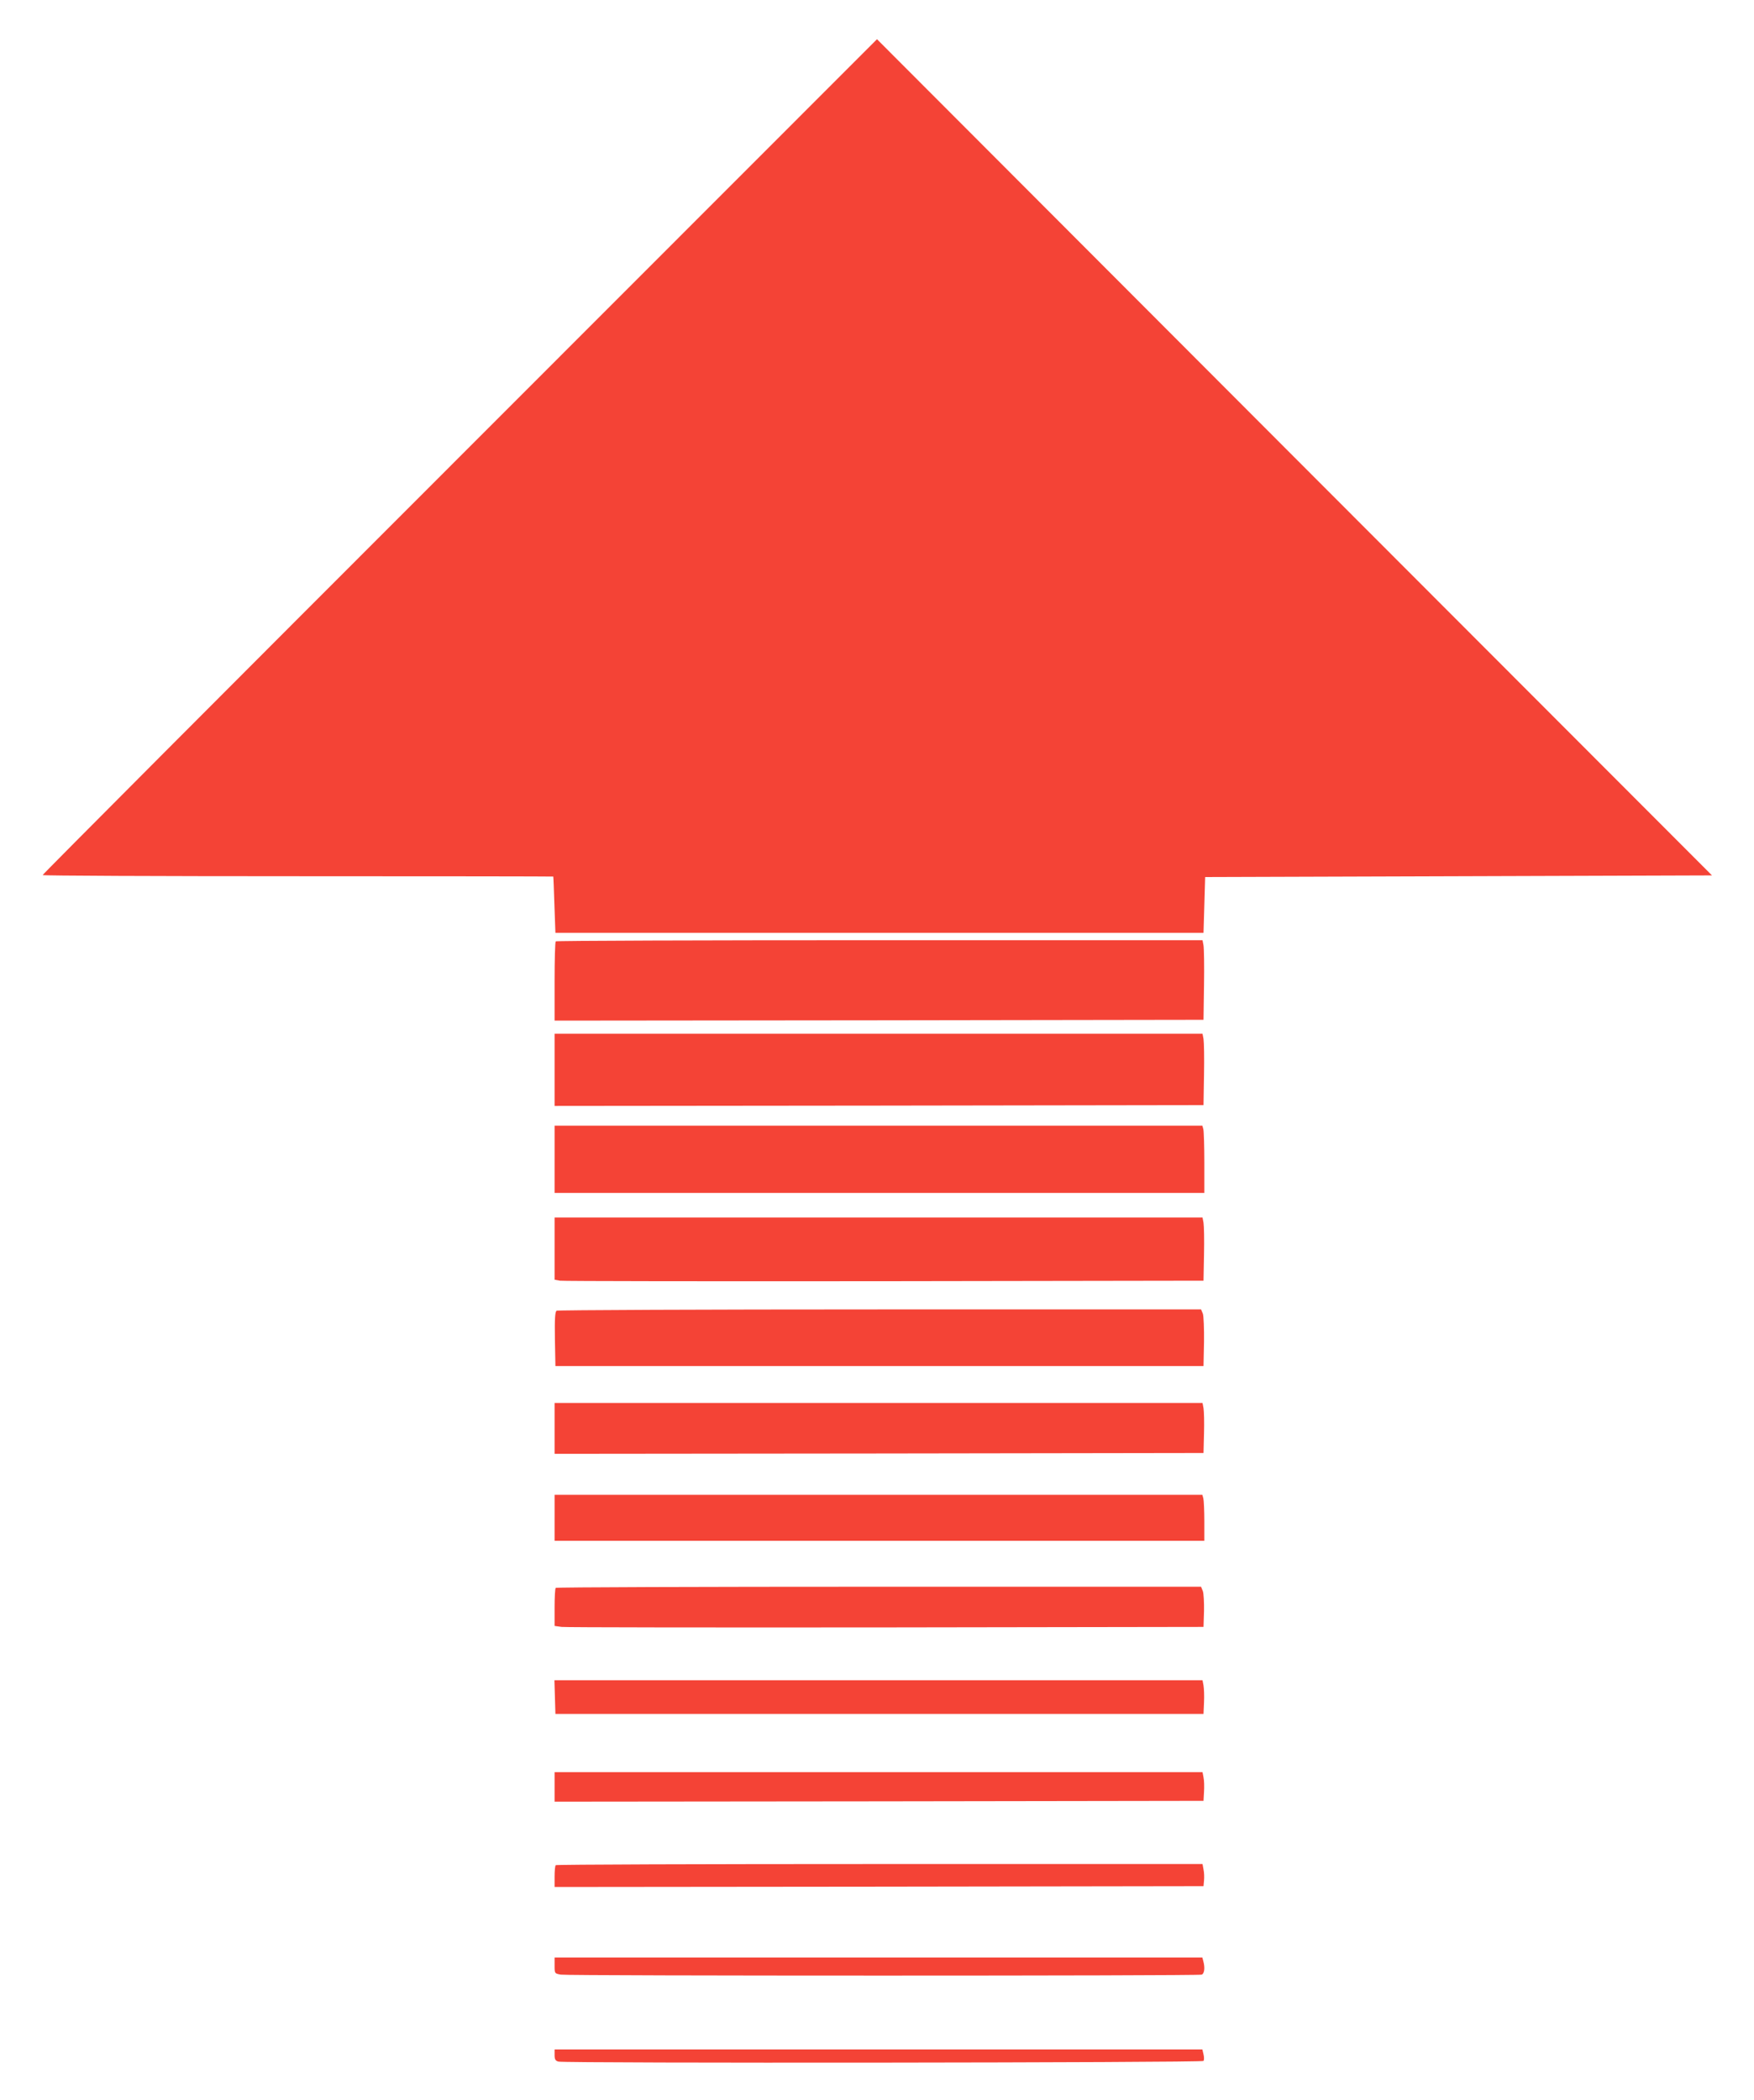 <?xml version="1.0" standalone="no"?>
<!DOCTYPE svg PUBLIC "-//W3C//DTD SVG 20010904//EN"
 "http://www.w3.org/TR/2001/REC-SVG-20010904/DTD/svg10.dtd">
<svg version="1.0" xmlns="http://www.w3.org/2000/svg"
 width="1069pt" height="1280pt" viewBox="0 0 1069 1280"
 preserveAspectRatio="xMidYMid meet">
<g transform="translate(0,1280) scale(0.1,-0.1)"
fill="#f44336" stroke="none">
<path d="M2803 10018 c-1399 -1399 -2543 -2546 -2543 -2551 0 -4 700 -7 1555
-7 855 0 1556 -1 1557 -2 1 -2 4 -79 7 -173 l6 -170 1975 0 1975 0 5 170 5
170 1544 5 1545 5 -2545 2548 -2544 2548 -2542 -2543z"/>
<path d="M3387 7063 c-4 -3 -7 -114 -7 -245 l0 -238 1978 2 1977 3 3 210 c2
116 0 225 -3 243 l-6 32 -1968 0 c-1082 0 -1971 -3 -1974 -7z"/>
<path d="M3380 6280 l0 -220 1978 2 1977 3 3 185 c2 102 0 200 -3 218 l-6 32
-1974 0 -1975 0 0 -220z"/>
<path d="M3380 5735 l0 -205 1980 0 1980 0 0 183 c0 100 -3 192 -6 205 l-6 22
-1974 0 -1974 0 0 -205z"/>
<path d="M3380 5190 l0 -189 33 -6 c17 -3 907 -4 1977 -3 l1945 3 3 160 c2 88
0 175 -3 193 l-6 32 -1974 0 -1975 0 0 -190z"/>
<path d="M3392 4812 c-9 -7 -12 -48 -10 -173 l3 -164 1975 0 1975 0 3 146 c1
81 -2 158 -7 173 l-11 26 -1957 0 c-1077 0 -1964 -4 -1971 -8z"/>
<path d="M3380 4095 l0 -155 1978 2 1977 3 3 120 c2 66 0 135 -3 153 l-6 32
-1974 0 -1975 0 0 -155z"/>
<path d="M3380 3550 l0 -140 1980 0 1980 0 0 118 c0 64 -3 127 -6 140 l-6 22
-1974 0 -1974 0 0 -140z"/>
<path d="M3387 3123 c-4 -3 -7 -57 -7 -119 l0 -113 43 -6 c23 -3 913 -4 1977
-3 l1935 3 3 96 c1 53 -2 108 -7 122 l-11 27 -1963 0 c-1080 0 -1967 -3 -1970
-7z"/>
<path d="M3382 2458 l3 -103 1975 0 1975 0 3 70 c2 39 0 85 -3 103 l-6 32
-1975 0 -1975 0 3 -102z"/>
<path d="M3380 1910 l0 -90 1978 2 1977 3 3 55 c2 30 1 70 -3 88 l-6 32 -1974
0 -1975 0 0 -90z"/>
<path d="M3387 1433 c-4 -3 -7 -35 -7 -70 l0 -63 1978 2 1977 3 3 34 c2 19 1
50 -3 68 l-6 33 -1968 0 c-1082 0 -1971 -3 -1974 -7z"/>
<path d="M3380 821 c0 -48 0 -48 38 -55 48 -8 3885 -8 3906 0 16 6 21 41 10
81 l-6 23 -1974 0 -1974 0 0 -49z"/>
<path d="M3380 276 c0 -26 5 -35 23 -40 41 -11 3925 -7 3932 4 4 6 4 24 0 40
l-7 30 -1974 0 -1974 0 0 -34z"/>
</g>
</svg>
